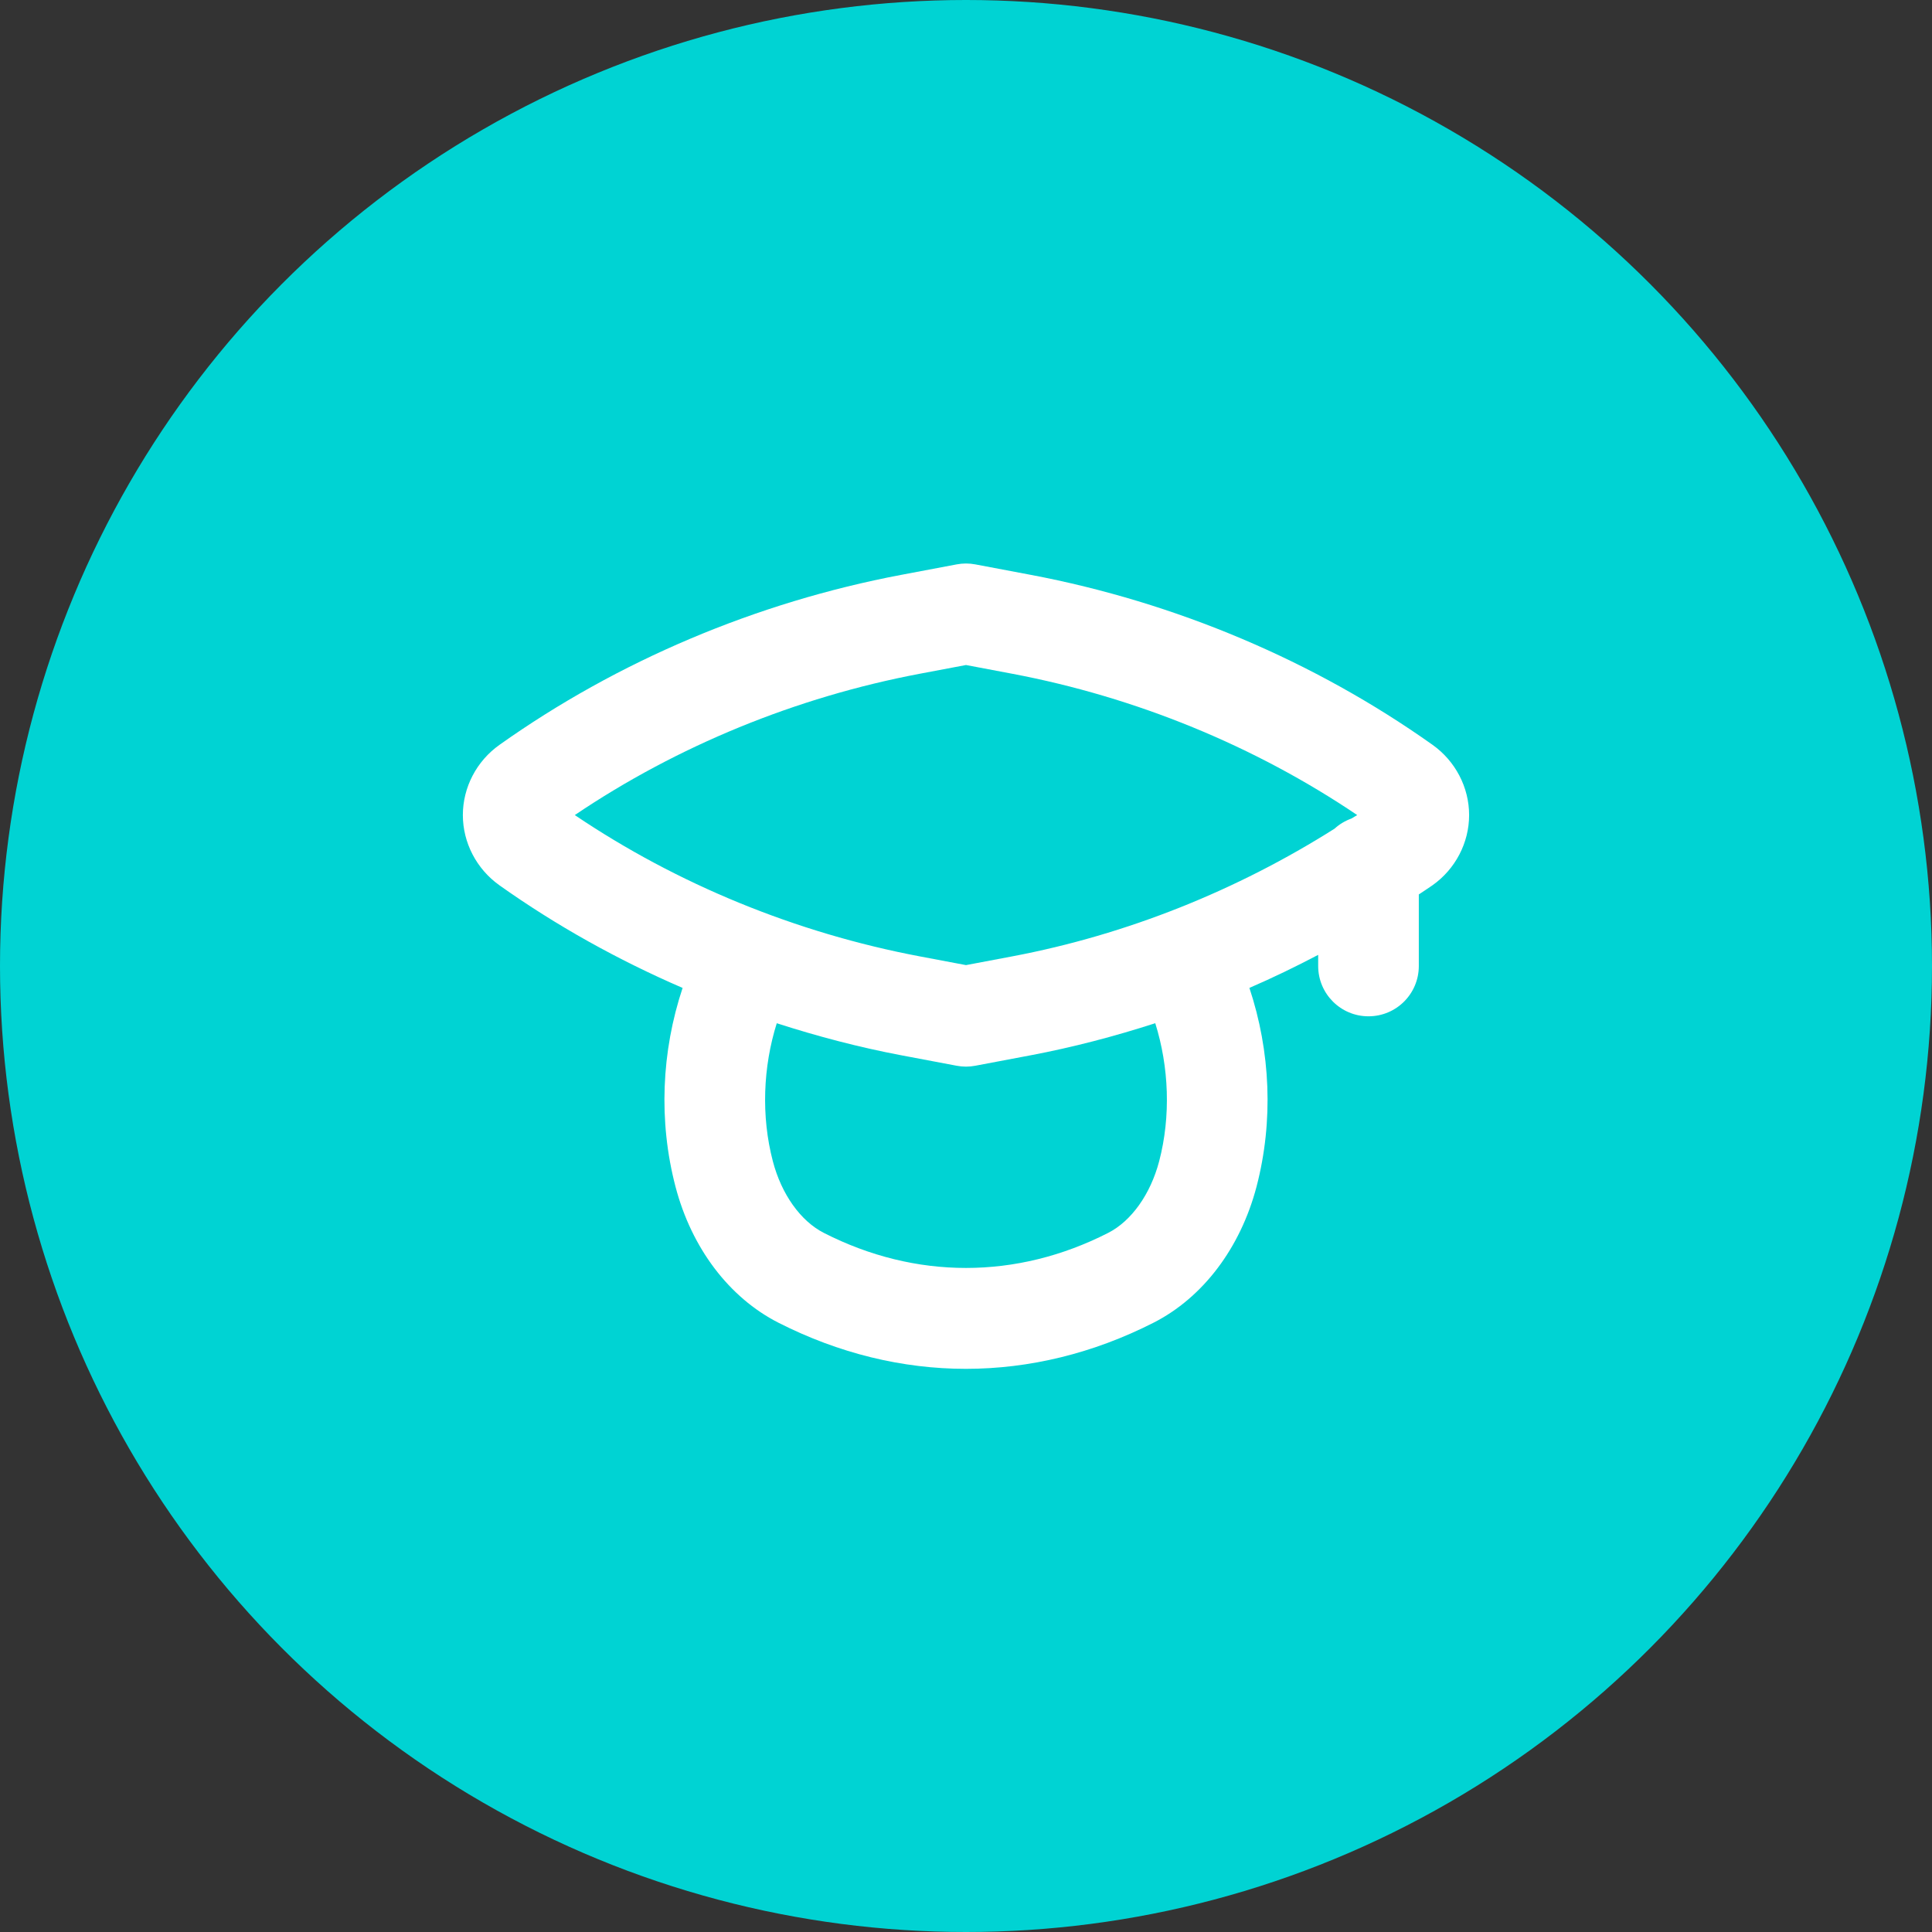 <svg width="80" height="80" viewBox="0 0 80 80" fill="none" xmlns="http://www.w3.org/2000/svg">
<rect x="0" y="0" width="80" height="80" fill="#333333" stroke="none"/>
<circle cx="40" cy="40" r="40" fill="#00D3D3"/>
<path d="M59.318 30.841C54.429 27.372 48.679 24.939 42.69 23.805L40.386 23.37C40.13 23.321 39.87 23.321 39.613 23.37L37.31 23.805C31.321 24.939 25.571 27.372 20.682 30.843C19.732 31.516 19.166 32.605 19.166 33.75C19.166 34.895 19.732 35.984 20.682 36.659C23.032 38.327 25.585 39.749 28.265 40.908C27.391 43.532 27.259 46.421 27.972 49.141C28.637 51.678 30.189 53.729 32.23 54.769C34.734 56.042 37.367 56.681 40 56.681C42.632 56.679 45.265 56.042 47.769 54.769C49.81 53.729 51.362 51.678 52.03 49.139C52.74 46.422 52.609 43.534 51.735 40.907C52.704 40.488 53.651 40.028 54.583 39.539V40C54.583 41.151 55.515 42.083 56.666 42.083C57.818 42.083 58.75 41.151 58.75 40V37.037C58.937 36.909 59.132 36.789 59.317 36.657C60.267 35.984 60.833 34.895 60.833 33.75C60.833 32.605 60.267 31.516 59.318 30.841ZM38.083 27.899L40 27.537L41.916 27.899C47.033 28.867 51.955 30.885 56.199 33.75C56.123 33.801 56.039 33.841 55.963 33.892C55.7 33.987 55.465 34.127 55.263 34.312C51.231 36.862 46.671 38.702 41.916 39.601L40 39.963L38.083 39.601C32.967 38.633 28.045 36.615 23.801 33.75C28.047 30.885 32.967 28.867 38.083 27.899ZM47.999 48.083C47.639 49.452 46.848 50.563 45.882 51.054C42.089 52.986 37.91 52.986 34.118 51.054C33.151 50.563 32.36 49.452 32.002 48.085C31.513 46.219 31.595 44.18 32.164 42.37C33.85 42.913 35.568 43.365 37.31 43.695L39.613 44.13C39.742 44.154 39.87 44.167 40 44.167C40.13 44.167 40.258 44.154 40.386 44.13L42.689 43.695C44.432 43.365 46.15 42.913 47.837 42.369C48.405 44.182 48.486 46.22 47.999 48.083Z" fill="white"/>
</svg>
